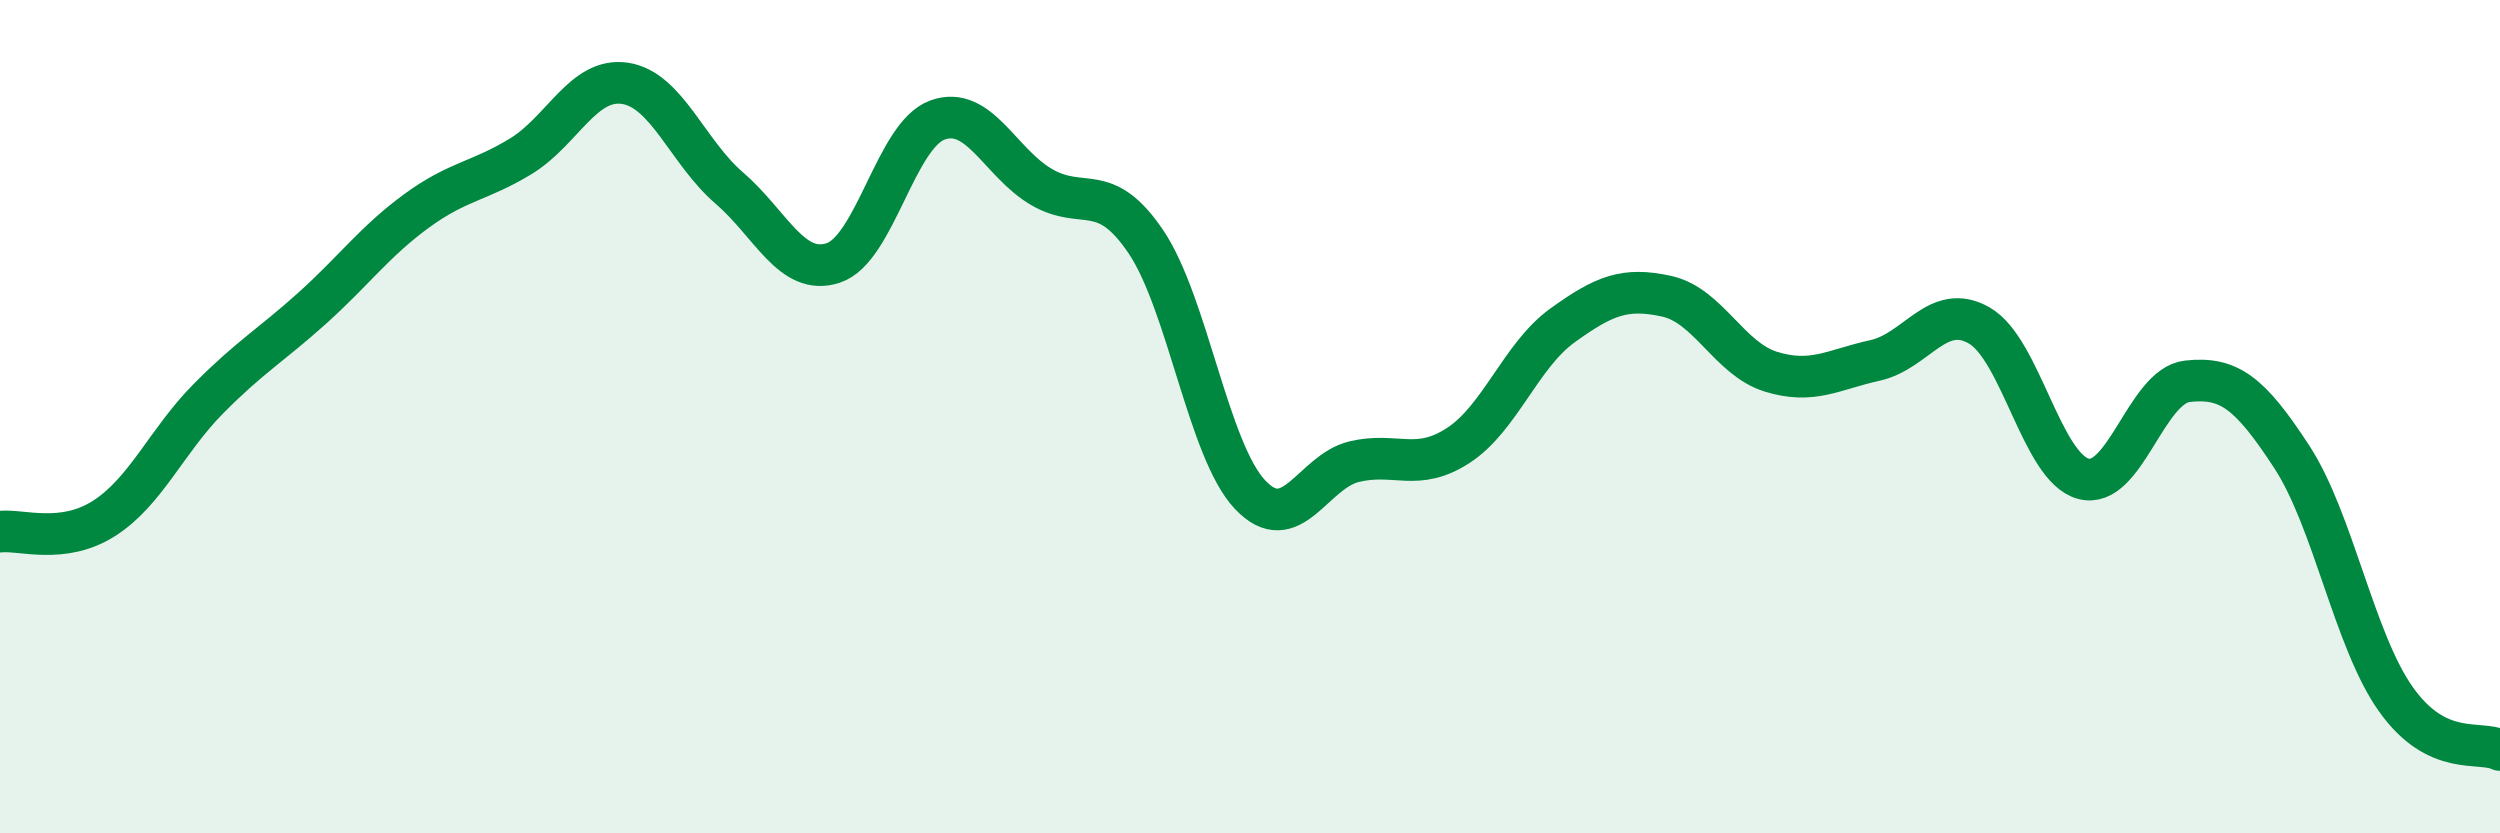 
    <svg width="60" height="20" viewBox="0 0 60 20" xmlns="http://www.w3.org/2000/svg">
      <path
        d="M 0,12.76 C 0.5,12.7 1.5,13.08 2.5,12.44 C 3.5,11.8 4,10.58 5,9.57 C 6,8.56 6.5,8.29 7.5,7.39 C 8.5,6.49 9,5.79 10,5.06 C 11,4.33 11.5,4.36 12.5,3.75 C 13.5,3.14 14,1.85 15,2 C 16,2.15 16.5,3.65 17.5,4.51 C 18.5,5.37 19,6.64 20,6.31 C 21,5.98 21.5,3.24 22.5,2.88 C 23.5,2.52 24,3.91 25,4.49 C 26,5.07 26.5,4.32 27.5,5.8 C 28.5,7.28 29,10.81 30,11.87 C 31,12.93 31.5,11.32 32.5,11.08 C 33.5,10.84 34,11.34 35,10.69 C 36,10.04 36.5,8.53 37.5,7.81 C 38.5,7.09 39,6.89 40,7.11 C 41,7.33 41.5,8.61 42.5,8.92 C 43.5,9.23 44,8.87 45,8.65 C 46,8.43 46.5,7.24 47.5,7.81 C 48.5,8.38 49,11.22 50,11.49 C 51,11.76 51.5,9.26 52.5,9.15 C 53.5,9.04 54,9.43 55,10.96 C 56,12.49 56.5,15.37 57.5,16.78 C 58.5,18.19 59.5,17.76 60,18L60 20L0 20Z"
        fill="#008740"
        opacity="0.1"
        stroke-linecap="round"
        stroke-linejoin="round"
      />
      <path
        d="M 0,12.76 C 0.5,12.7 1.5,13.08 2.5,12.44 C 3.5,11.8 4,10.58 5,9.57 C 6,8.56 6.5,8.29 7.5,7.39 C 8.5,6.49 9,5.79 10,5.06 C 11,4.33 11.5,4.36 12.5,3.75 C 13.5,3.14 14,1.85 15,2 C 16,2.15 16.5,3.65 17.5,4.51 C 18.5,5.37 19,6.64 20,6.31 C 21,5.98 21.5,3.24 22.5,2.88 C 23.5,2.52 24,3.91 25,4.49 C 26,5.07 26.5,4.32 27.5,5.8 C 28.5,7.28 29,10.81 30,11.87 C 31,12.93 31.5,11.32 32.5,11.08 C 33.5,10.84 34,11.34 35,10.69 C 36,10.04 36.5,8.53 37.5,7.81 C 38.5,7.09 39,6.89 40,7.11 C 41,7.33 41.5,8.61 42.5,8.92 C 43.5,9.23 44,8.87 45,8.65 C 46,8.43 46.5,7.24 47.5,7.81 C 48.5,8.38 49,11.22 50,11.49 C 51,11.76 51.5,9.26 52.5,9.15 C 53.5,9.04 54,9.43 55,10.96 C 56,12.49 56.5,15.37 57.5,16.78 C 58.5,18.19 59.5,17.76 60,18"
        stroke="#008740"
        stroke-width="1"
        fill="none"
        stroke-linecap="round"
        stroke-linejoin="round"
      />
    </svg>
  